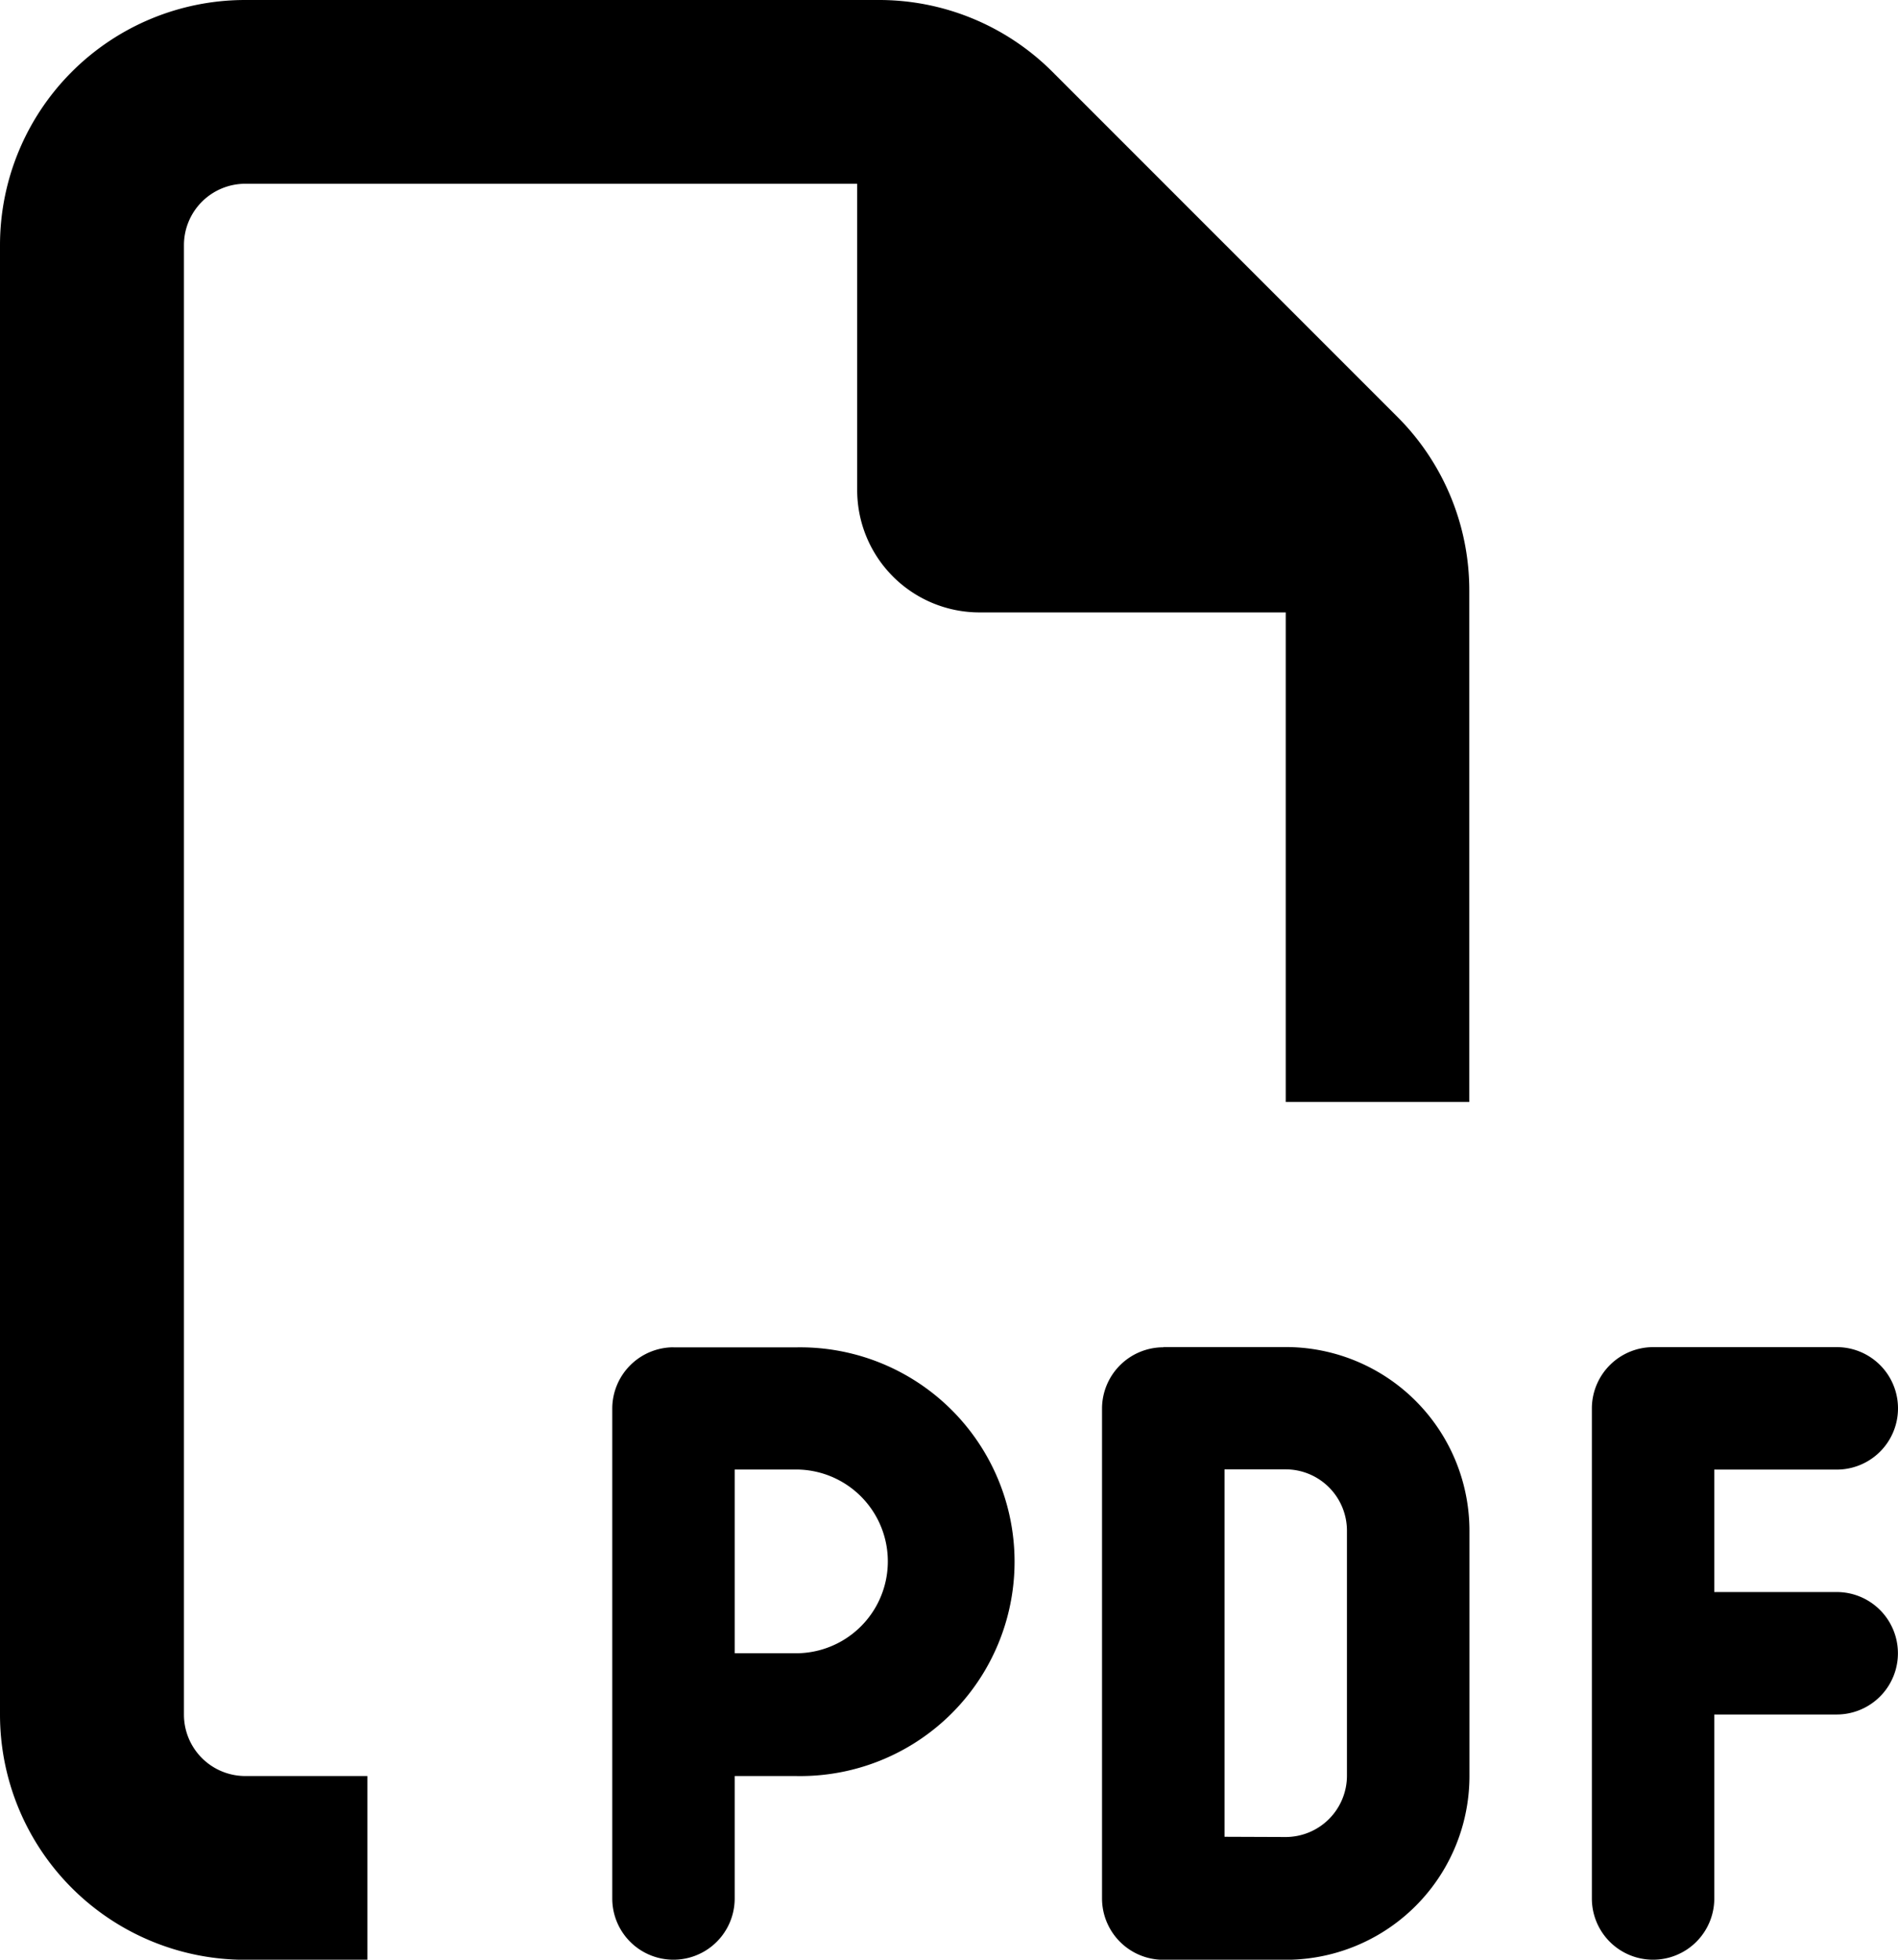 <svg xmlns="http://www.w3.org/2000/svg" width="24" height="24.774" viewBox="0 0 24 24.774">
  <path id="Icon_fa-regular-file-pdf" data-name="Icon fa-regular-file-pdf" d="M3.1,22.452H4.645v2.323H3.1a3.1,3.1,0,0,1-3.1-3.1V3.1A3.1,3.1,0,0,1,3.1,0H11.1A3.1,3.1,0,0,1,13.3.9l4.379,4.379a3.1,3.1,0,0,1,.9,2.192v6.46H16.258V7.742H12.387a1.547,1.547,0,0,1-1.548-1.548V2.323H3.1a.776.776,0,0,0-.774.774V21.677A.776.776,0,0,0,3.1,22.452Zm5.419-5.419h1.548a2.71,2.71,0,1,1,0,5.419H9.29V24a.774.774,0,0,1-1.548,0V17.806A.776.776,0,0,1,8.516,17.032ZM10.065,20.9a1.161,1.161,0,1,0,0-2.323H9.29V20.9Zm4.645-3.871h1.548a2.323,2.323,0,0,1,2.323,2.323v3.1a2.323,2.323,0,0,1-2.323,2.323H14.71A.776.776,0,0,1,13.935,24V17.806A.776.776,0,0,1,14.71,17.032Zm1.548,6.194a.776.776,0,0,0,.774-.774v-3.1a.776.776,0,0,0-.774-.774h-.774v4.645Zm3.871-5.419a.776.776,0,0,1,.774-.774h2.323a.774.774,0,0,1,0,1.548H21.677v1.548h1.548a.774.774,0,0,1,0,1.548H21.677V24a.774.774,0,0,1-1.548,0Z"/>
</svg>
